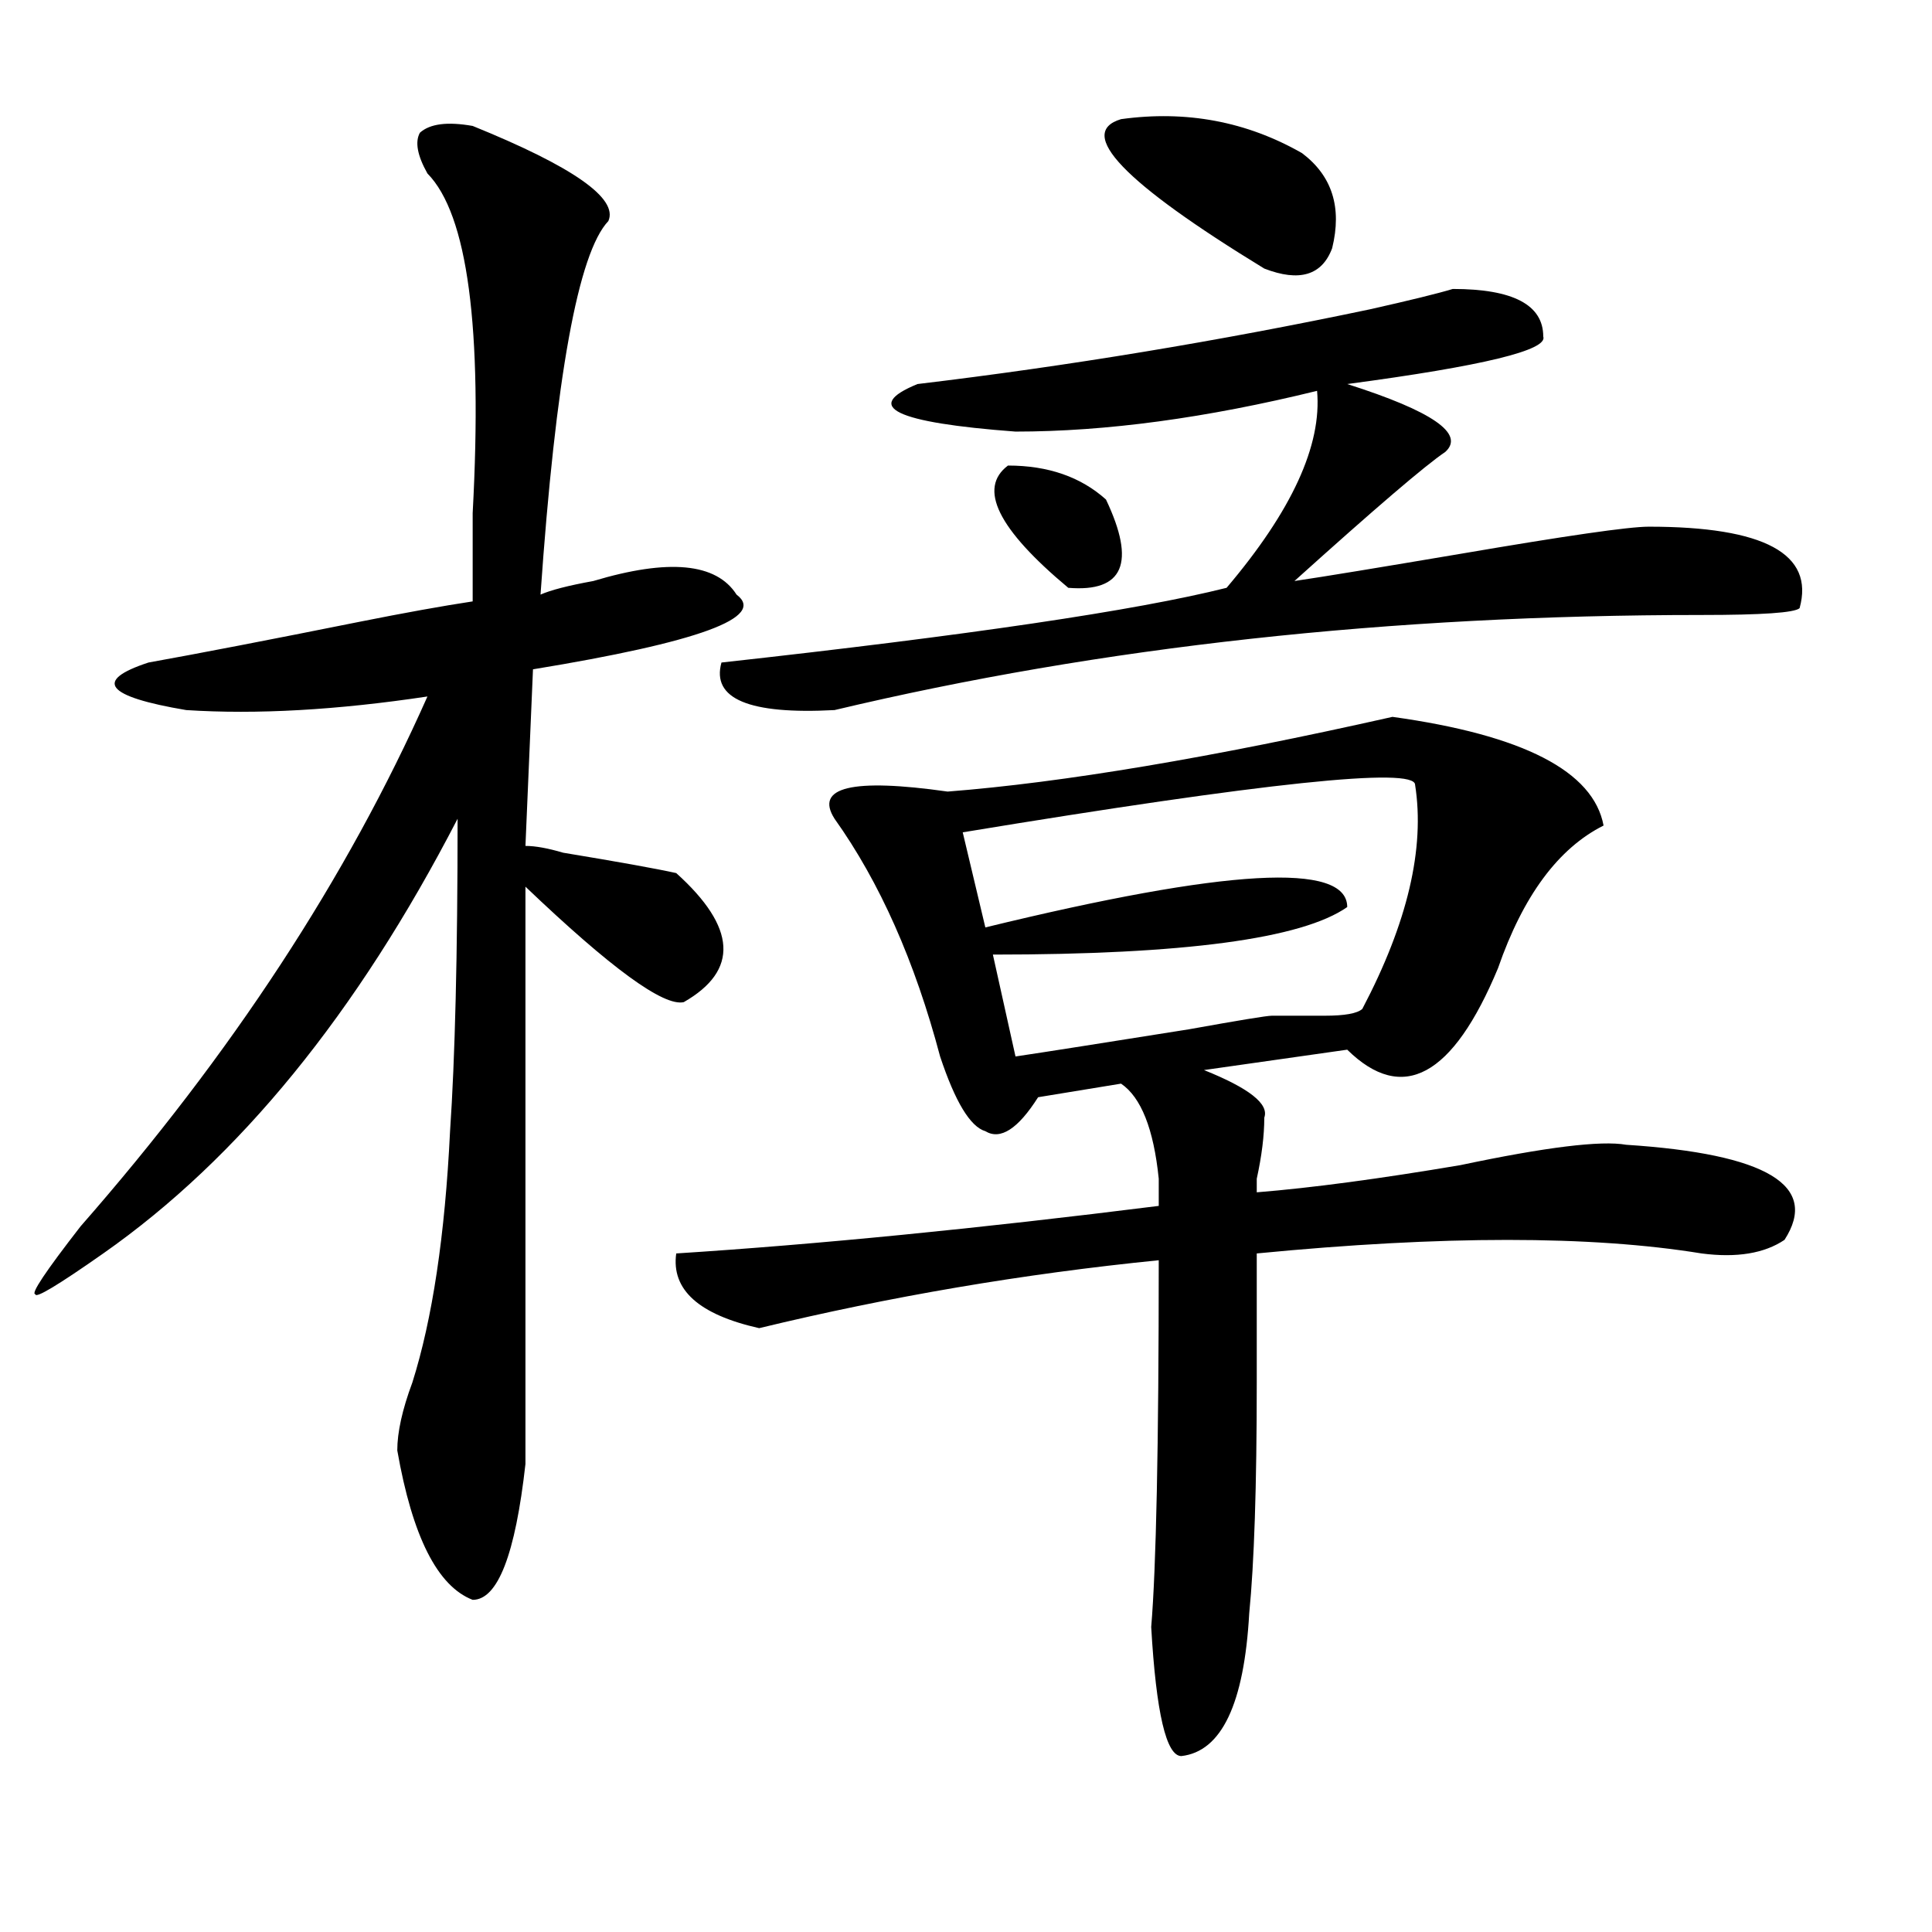 <?xml version="1.0" encoding="utf-8"?>
<!-- Generator: Adobe Illustrator 16.0.0, SVG Export Plug-In . SVG Version: 6.00 Build 0)  -->
<!DOCTYPE svg PUBLIC "-//W3C//DTD SVG 1.1//EN" "http://www.w3.org/Graphics/SVG/1.1/DTD/svg11.dtd">
<svg version="1.1" id="图层_1" xmlns="http://www.w3.org/2000/svg" xmlns:xlink="http://www.w3.org/1999/xlink" x="0px" y="0px"
	 width="1000px" height="1000px" viewBox="0 0 1000 1000" enable-background="new 0 0 1000 1000" xml:space="preserve">
<path d="M244.652,65.188c52.011,21.094,75.425,37.519,70.242,49.219c-15.609,16.425-27.316,80.859-35.121,193.359
	c5.183-2.307,14.268-4.669,27.316-7.031c39.023-11.7,63.718-9.338,74.145,7.031c15.609,11.756-19.512,24.609-105.363,38.672
	l-3.902,91.406c5.183,0,11.707,1.209,19.512,3.516c28.597,4.725,48.108,8.24,58.535,10.547
	c31.219,28.125,32.499,50.428,3.902,66.797c-10.427,2.362-37.743-17.578-81.949-59.766c0,98.438,0,198.084,0,298.828
	c-5.244,46.856-14.329,70.313-27.316,70.313c-18.231-7.031-31.219-32.794-39.023-77.344c0-9.338,2.561-21.094,7.805-35.156
	c10.365-32.794,16.89-76.135,19.512-130.078c2.561-37.463,3.902-91.406,3.902-161.719c-52.072,100.8-113.168,175.781-183.41,225
	c-23.414,16.425-35.121,23.456-35.121,21.094c-2.622,0,5.183-11.7,23.414-35.156c78.047-89.044,137.862-180.45,179.508-274.219
	c-46.828,7.031-88.474,9.394-124.875,7.031c-41.646-7.031-48.17-15.216-19.512-24.609c25.975-4.669,62.438-11.7,109.266-21.094
	c23.414-4.669,42.926-8.185,58.535-10.547c0-9.338,0-24.609,0-45.703c5.183-96.075-2.622-154.688-23.414-175.781
	c-5.244-9.338-6.524-16.369-3.902-21.094C222.519,64.034,231.604,62.881,244.652,65.188z M720.738,371.047
	c67.62,9.394,104.021,28.125,109.266,56.25c-23.414,11.756-41.646,36.365-54.633,73.828c-23.414,56.25-49.45,70.313-78.047,42.188
	l-74.145,10.547c23.414,9.394,33.779,17.578,31.219,24.609c0,9.394-1.342,19.94-3.902,31.641v7.031
	c28.597-2.307,63.718-7.031,105.363-14.063c44.206-9.338,72.803-12.854,85.852-10.547c72.803,4.725,100.119,21.094,81.949,49.219
	c-10.427,7.031-24.756,9.394-42.926,7.031c-57.255-9.338-134.021-9.338-230.238,0v66.797c0,53.943-1.342,93.713-3.902,119.531
	c-2.622,46.856-14.329,71.466-35.121,73.828c-7.805,0-13.049-22.303-15.609-66.797c2.561-30.487,3.902-93.713,3.902-189.844
	c-70.242,7.031-139.204,18.787-206.824,35.156c-31.219-7.031-45.548-19.885-42.926-38.672
	c72.803-4.669,156.094-12.854,249.75-24.609c0-2.307,0-7.031,0-14.063c-2.622-25.763-9.146-42.188-19.512-49.219l-42.926,7.031
	c-10.427,16.425-19.512,22.303-27.316,17.578c-7.805-2.307-15.609-15.216-23.414-38.672
	c-13.049-49.219-31.219-90.197-54.633-123.047c-10.427-16.369,9.085-21.094,58.535-14.063
	C550.315,405.05,627.082,392.141,720.738,371.047z M751.957,149.563c31.219,0,46.828,8.24,46.828,24.609
	c2.561,7.031-31.219,15.271-101.461,24.609c44.206,14.063,61.096,25.818,50.73,35.156c-10.427,7.031-36.463,29.334-78.047,66.797
	c15.609-2.307,44.206-7.031,85.852-14.063c54.633-9.338,87.132-14.063,97.559-14.063c59.815,0,85.852,14.063,78.047,42.188
	c-2.622,2.362-19.512,3.516-50.73,3.516c-161.338,0-310.907,16.425-448.77,49.219c-44.268,2.362-63.779-5.822-58.535-24.609
	c127.436-14.063,214.629-26.916,261.457-38.672c33.779-39.825,49.389-73.828,46.828-101.953
	c-57.255,14.063-109.266,21.094-156.094,21.094c-62.438-4.669-79.389-12.854-50.73-24.609
	c78.047-9.338,156.094-22.247,234.141-38.672C729.823,155.44,744.152,151.925,751.957,149.563z M732.445,406.203
	c0-9.338-78.047-1.153-234.141,24.609l11.707,49.219c124.875-30.432,187.313-33.947,187.313-10.547
	c-23.414,16.425-84.571,24.609-183.41,24.609l11.707,52.734c15.609-2.307,45.486-7.031,89.754-14.063
	c25.975-4.669,40.304-7.031,42.926-7.031c7.805,0,16.89,0,27.316,0c10.365,0,16.89-1.153,19.512-3.516
	C728.543,477.725,737.628,439.053,732.445,406.203z M521.719,240.969c20.792,0,37.682,5.878,50.73,17.578
	c15.609,32.85,9.085,48.065-19.512,45.703C516.475,273.818,506.109,252.725,521.719,240.969z M580.254,61.672
	c33.779-4.669,64.998,1.209,93.656,17.578c15.609,11.756,20.792,28.125,15.609,49.219c-5.244,14.063-16.951,17.578-35.121,10.547
	C581.534,94.521,556.84,68.703,580.254,61.672z"/>
</svg>
